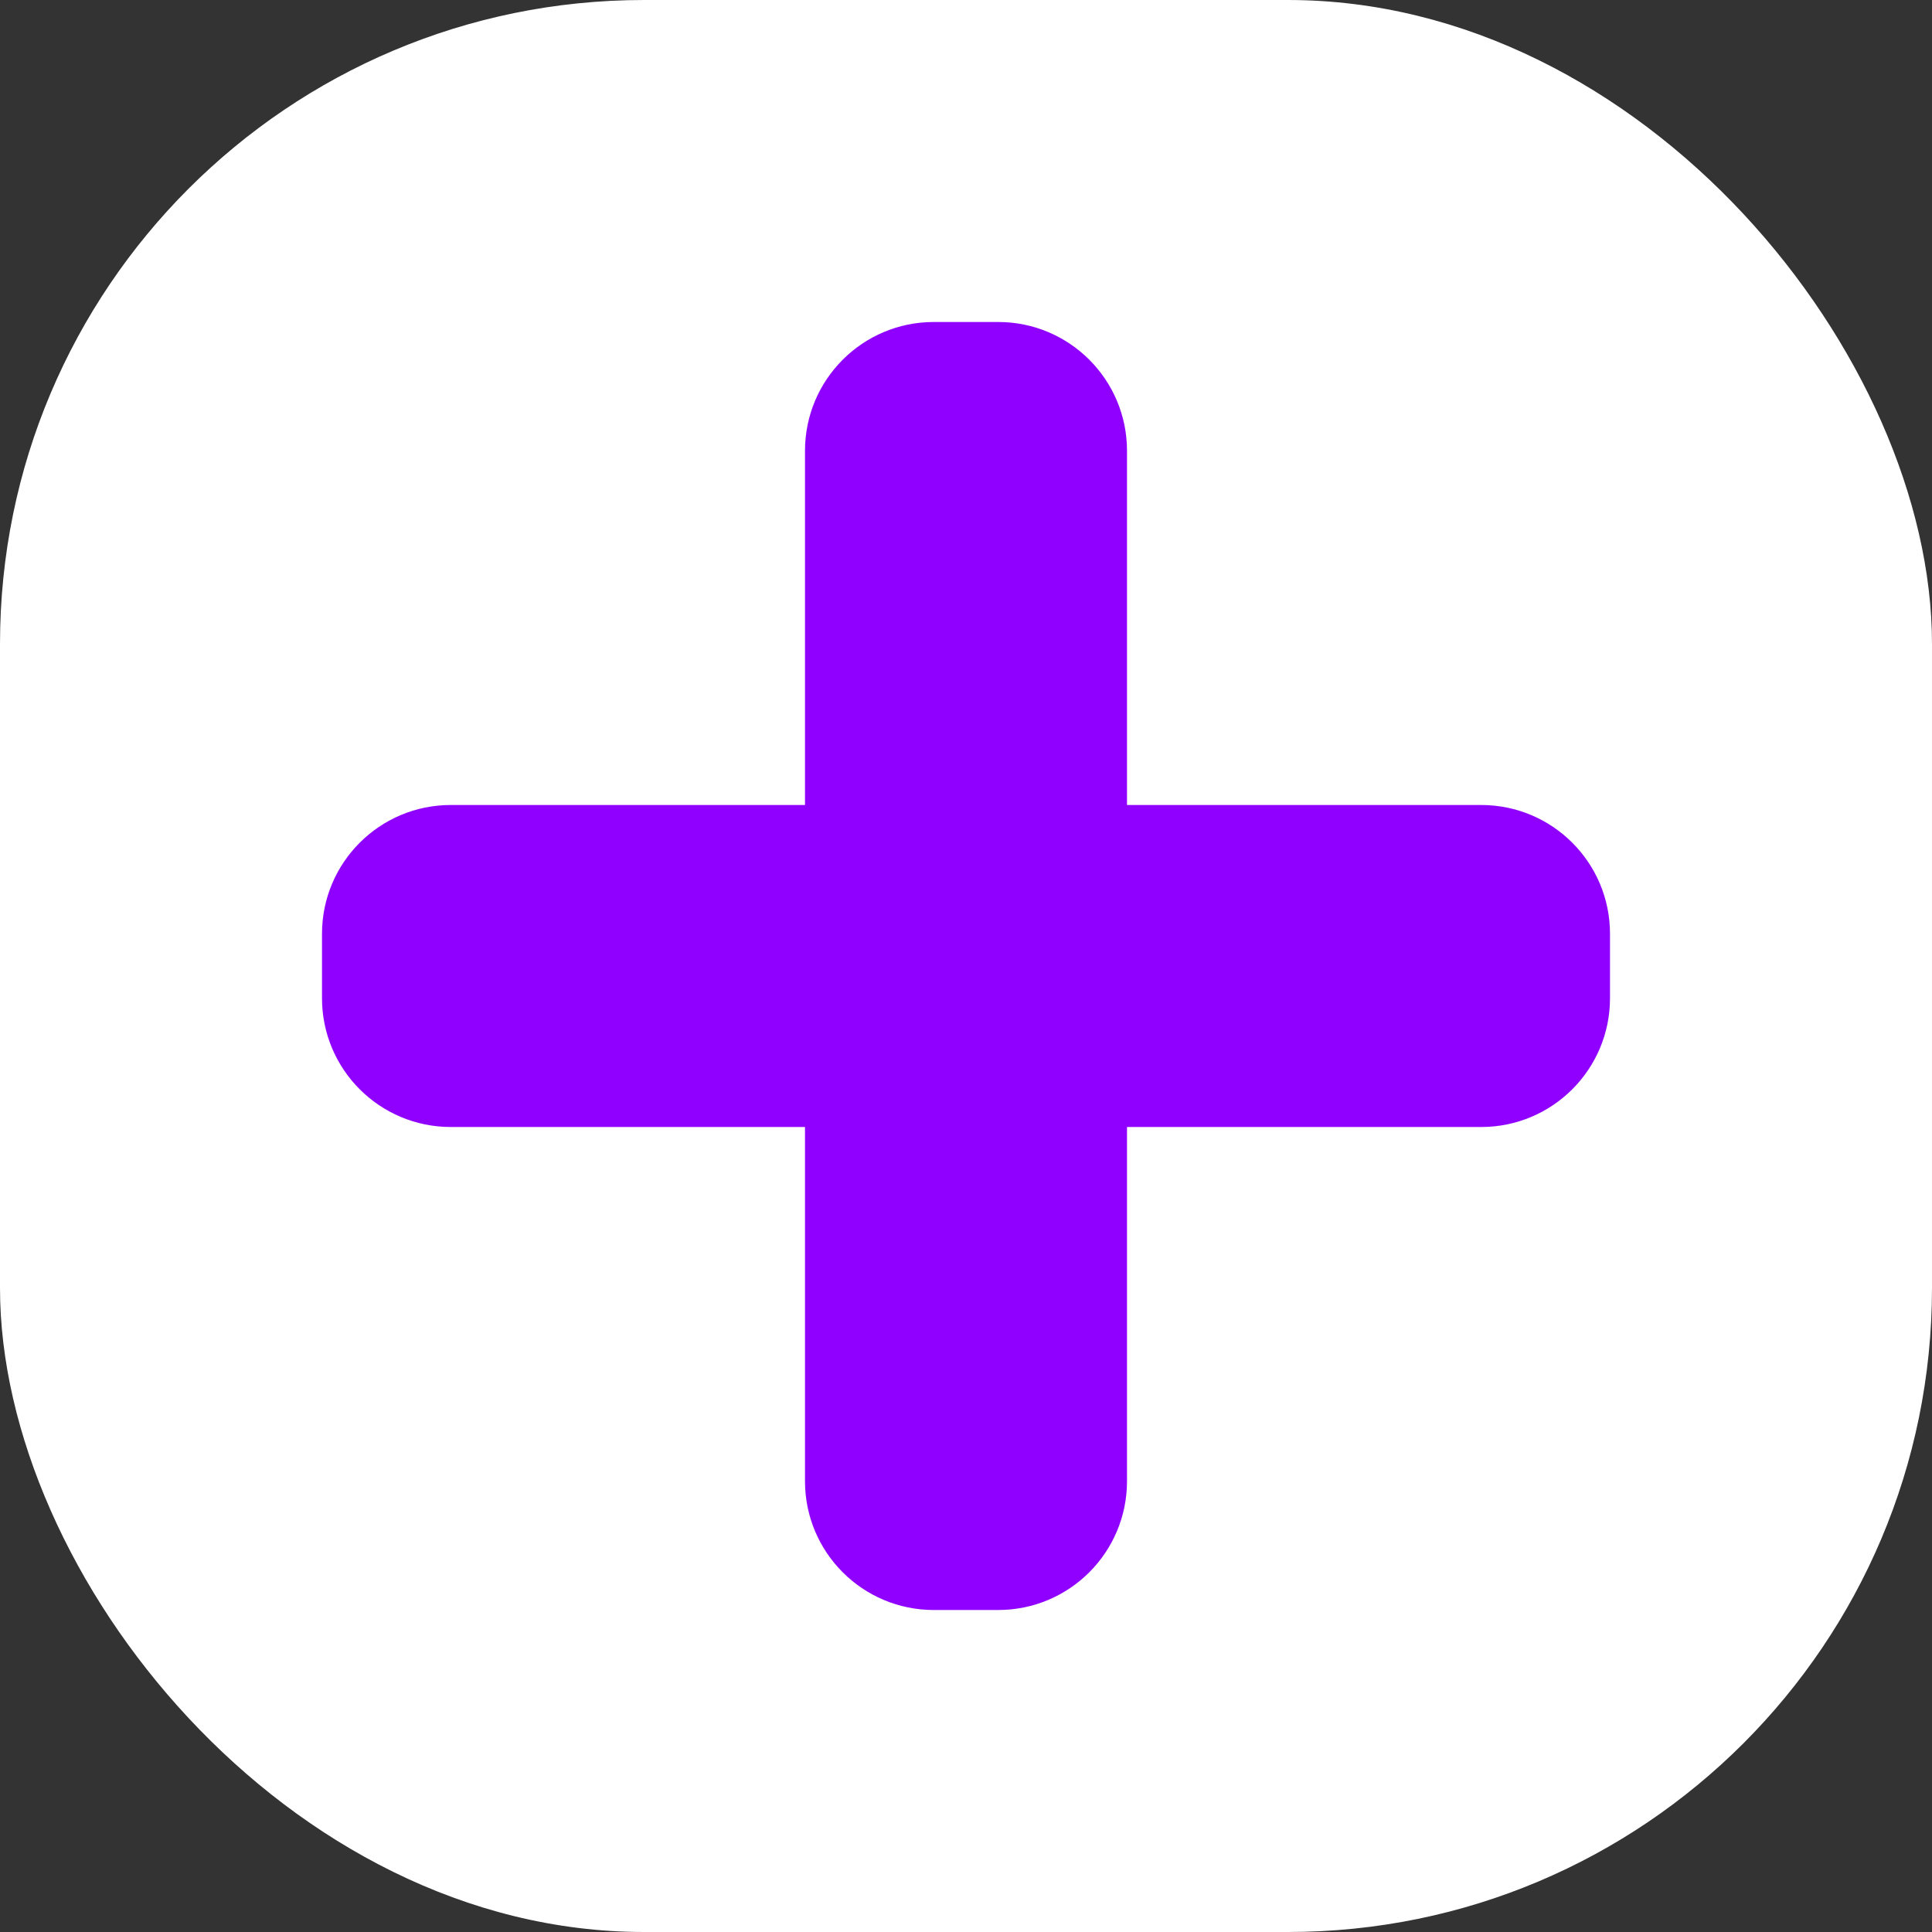 <?xml version="1.0" encoding="UTF-8"?> <svg xmlns="http://www.w3.org/2000/svg" width="30" height="30" viewBox="0 0 30 30" fill="none"><rect x="0" y="0" width="30" height="30" fill="#333333" stroke="none"/> <rect width="30" height="30" rx="10" fill="white"></rect> <path fill-rule="evenodd" clip-rule="evenodd" d="M14.5 5C13.395 5 12.5 5.895 12.5 7V12.5L7 12.5C5.895 12.5 5 13.395 5 14.5V15.5C5 16.605 5.895 17.5 7 17.5H12.5V23C12.5 24.105 13.395 25 14.5 25H15.5C16.605 25 17.5 24.105 17.5 23V17.5H23C24.105 17.5 25 16.605 25 15.5V14.5C25 13.395 24.105 12.5 23 12.5L17.5 12.5V7C17.5 5.895 16.605 5 15.5 5H14.5Z" fill="#8F00FF"></path> </svg> 